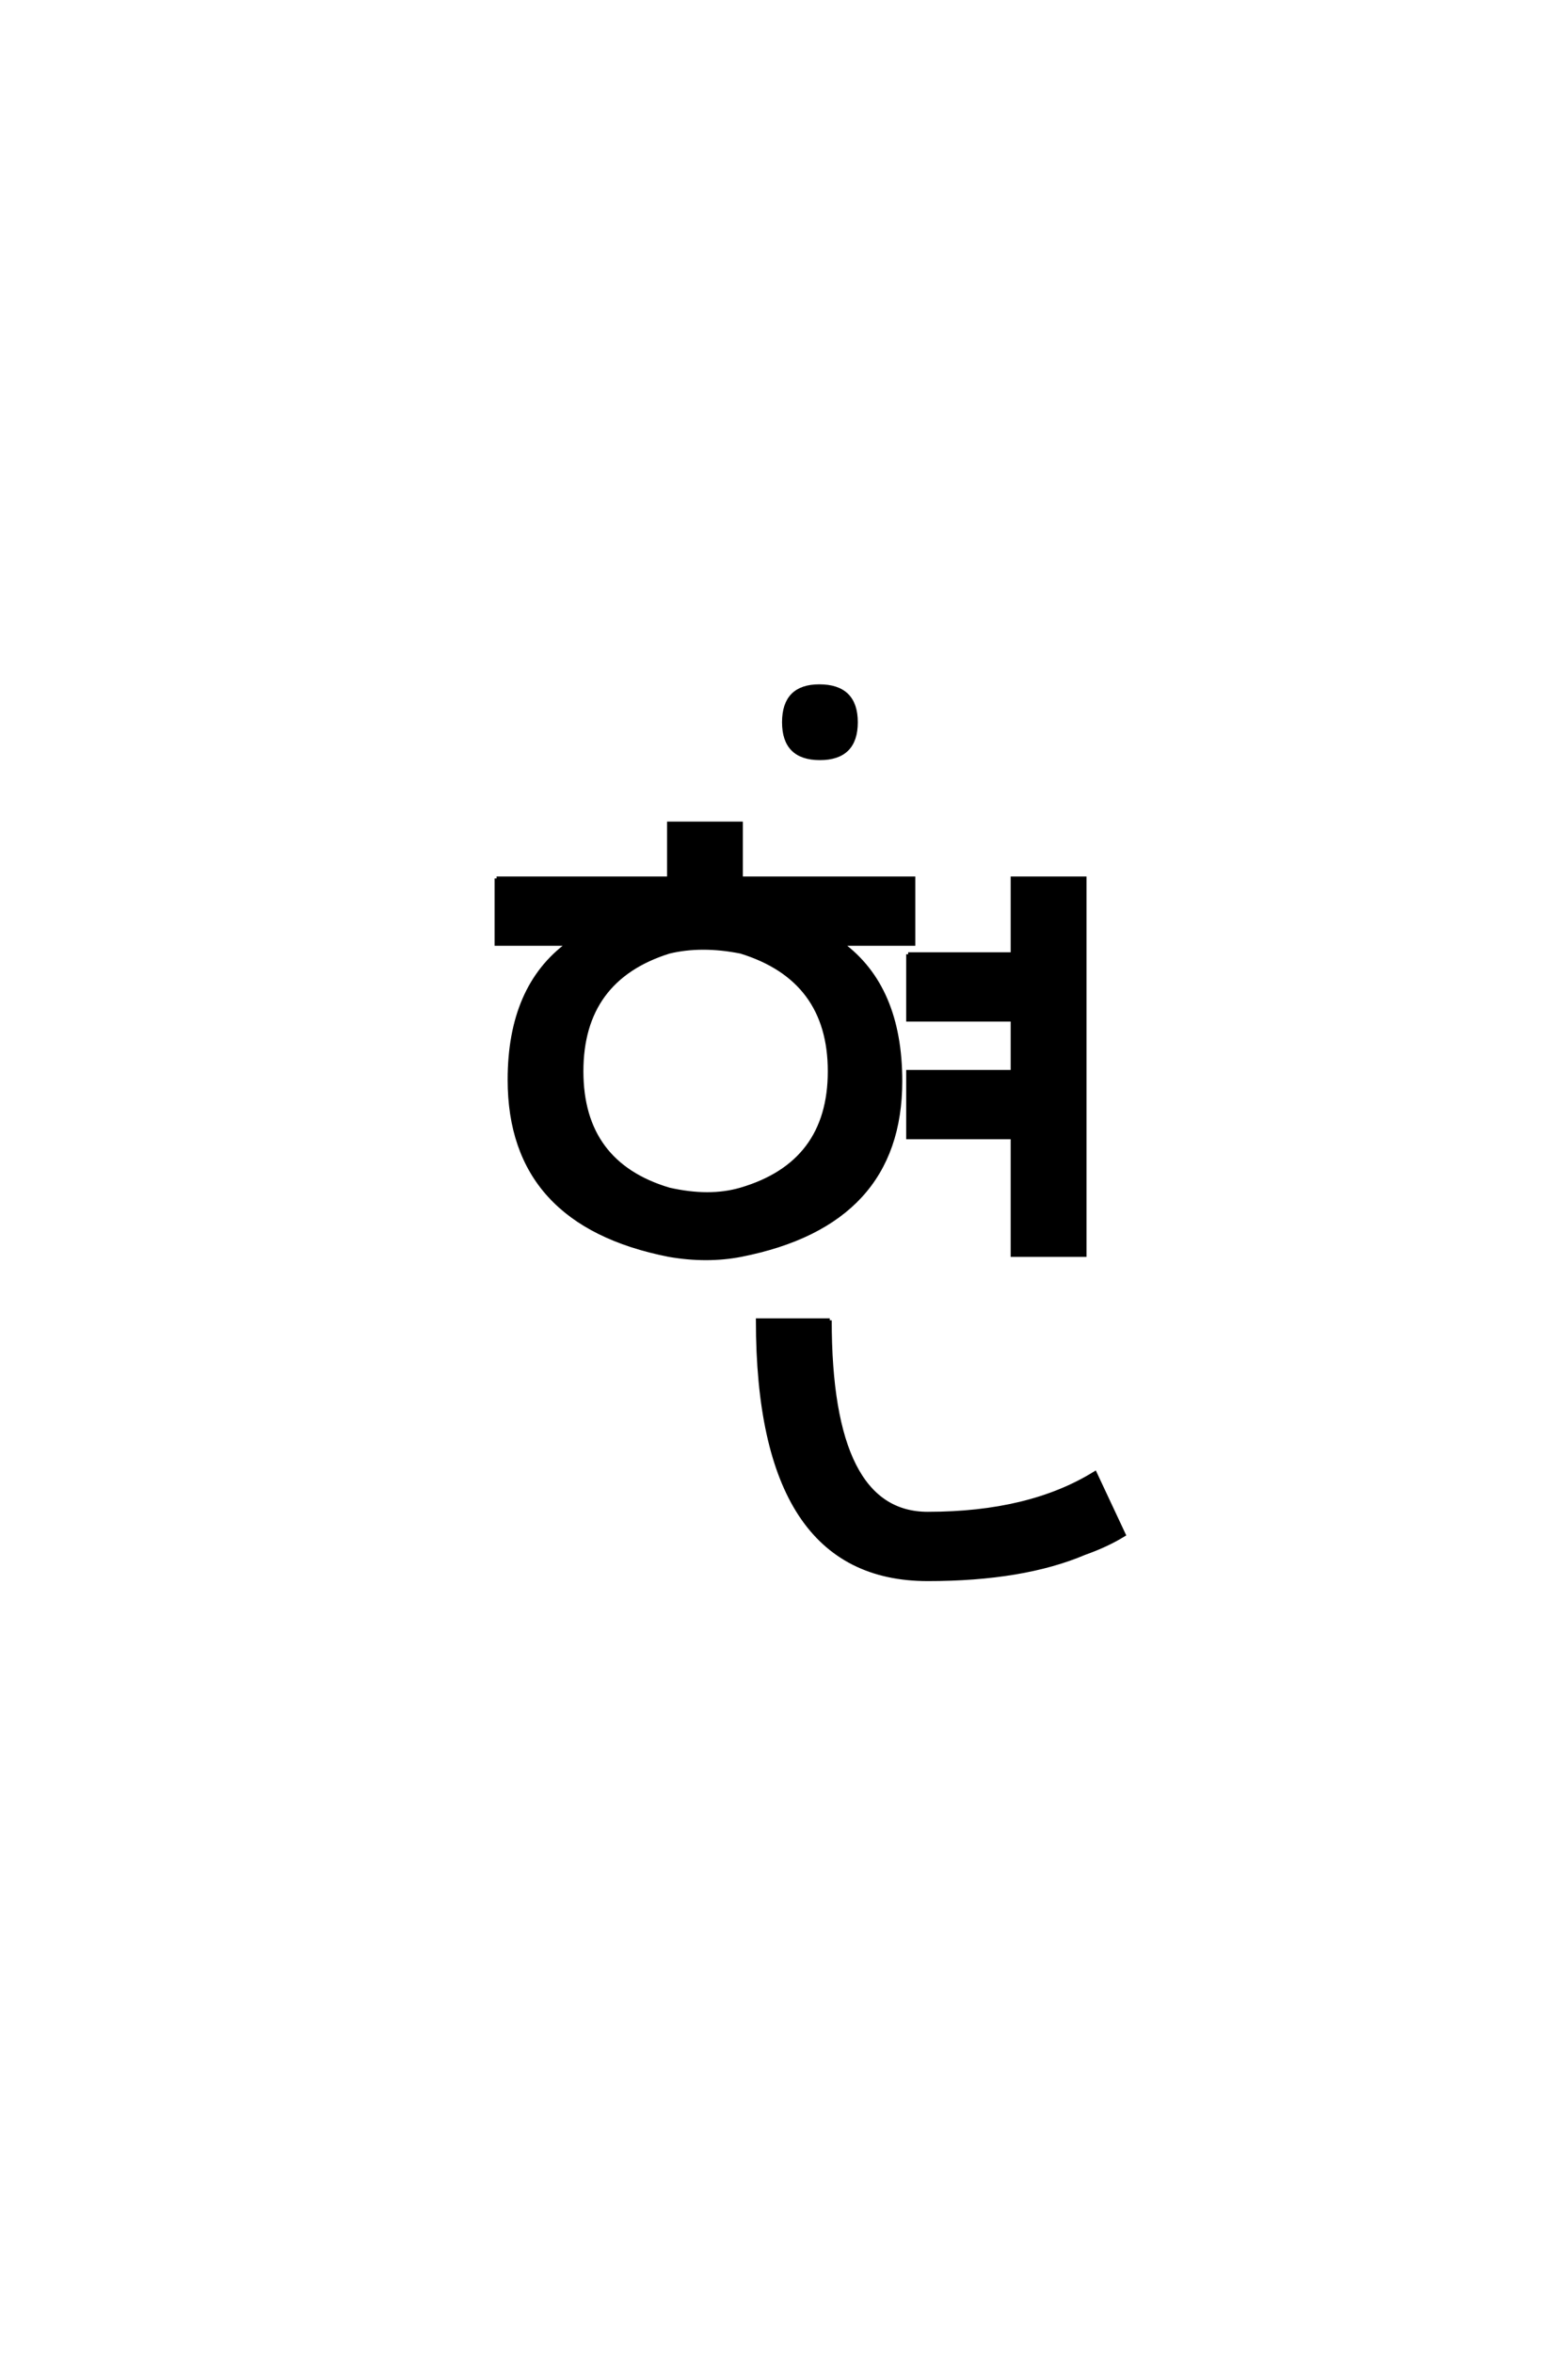 <?xml version='1.0' encoding='UTF-8'?>
<!DOCTYPE svg PUBLIC "-//W3C//DTD SVG 1.0//EN"
"http://www.w3.org/TR/2001/REC-SVG-20010904/DTD/svg10.dtd">

<svg xmlns='http://www.w3.org/2000/svg' version='1.0' width='40.0' height='60.0'>

 <g transform='scale(0.1 -0.1) translate(110.0 -370.0)'>
  <path d='M60.672 127.328
Q38.328 120.328 38.328 96.828
Q38.328 73.328 60.672 66.672
Q71 64.328 79 66.672
Q101.672 73.328 101.672 96.828
Q101.672 120.328 79 127.328
Q69 129.328 60.672 127.328
Q69 129.328 60.672 127.328
M16.672 146
L60.672 146
L60.672 160
L79 160
L79 146
L123 146
L123 129.328
L104.672 129.328
Q119.672 118.328 119.672 94.328
Q119.672 58 79 50
Q70.328 48.328 60.672 50
Q20 58 20 94.672
Q20 118.328 35 129.328
L16.672 129.328
L16.672 146
L16.672 146
M121.672 126.672
L148.328 126.672
L148.328 146
L166.672 146
L166.672 50
L148.328 50
L148.328 80
L121.672 80
L121.672 96.672
L148.328 96.672
L148.328 110
L121.672 110
L121.672 126.672
L121.672 126.672
M101.672 33.328
Q101.672 -16 126.672 -16
Q152.672 -16 169.328 -5.672
L176.672 -21.328
Q172.328 -24 166.672 -26
Q151 -32.672 126.672 -32.672
Q83.328 -32.672 83.328 33.328
L101.672 33.328
L101.672 33.328
M99 195
Q108.328 195 108.328 185.828
Q108.328 176.672 99.156 176.672
Q90 176.672 90 185.828
Q90 195 99 195
' style='fill: #000000; stroke: #000000'/>
 </g>
</svg>
